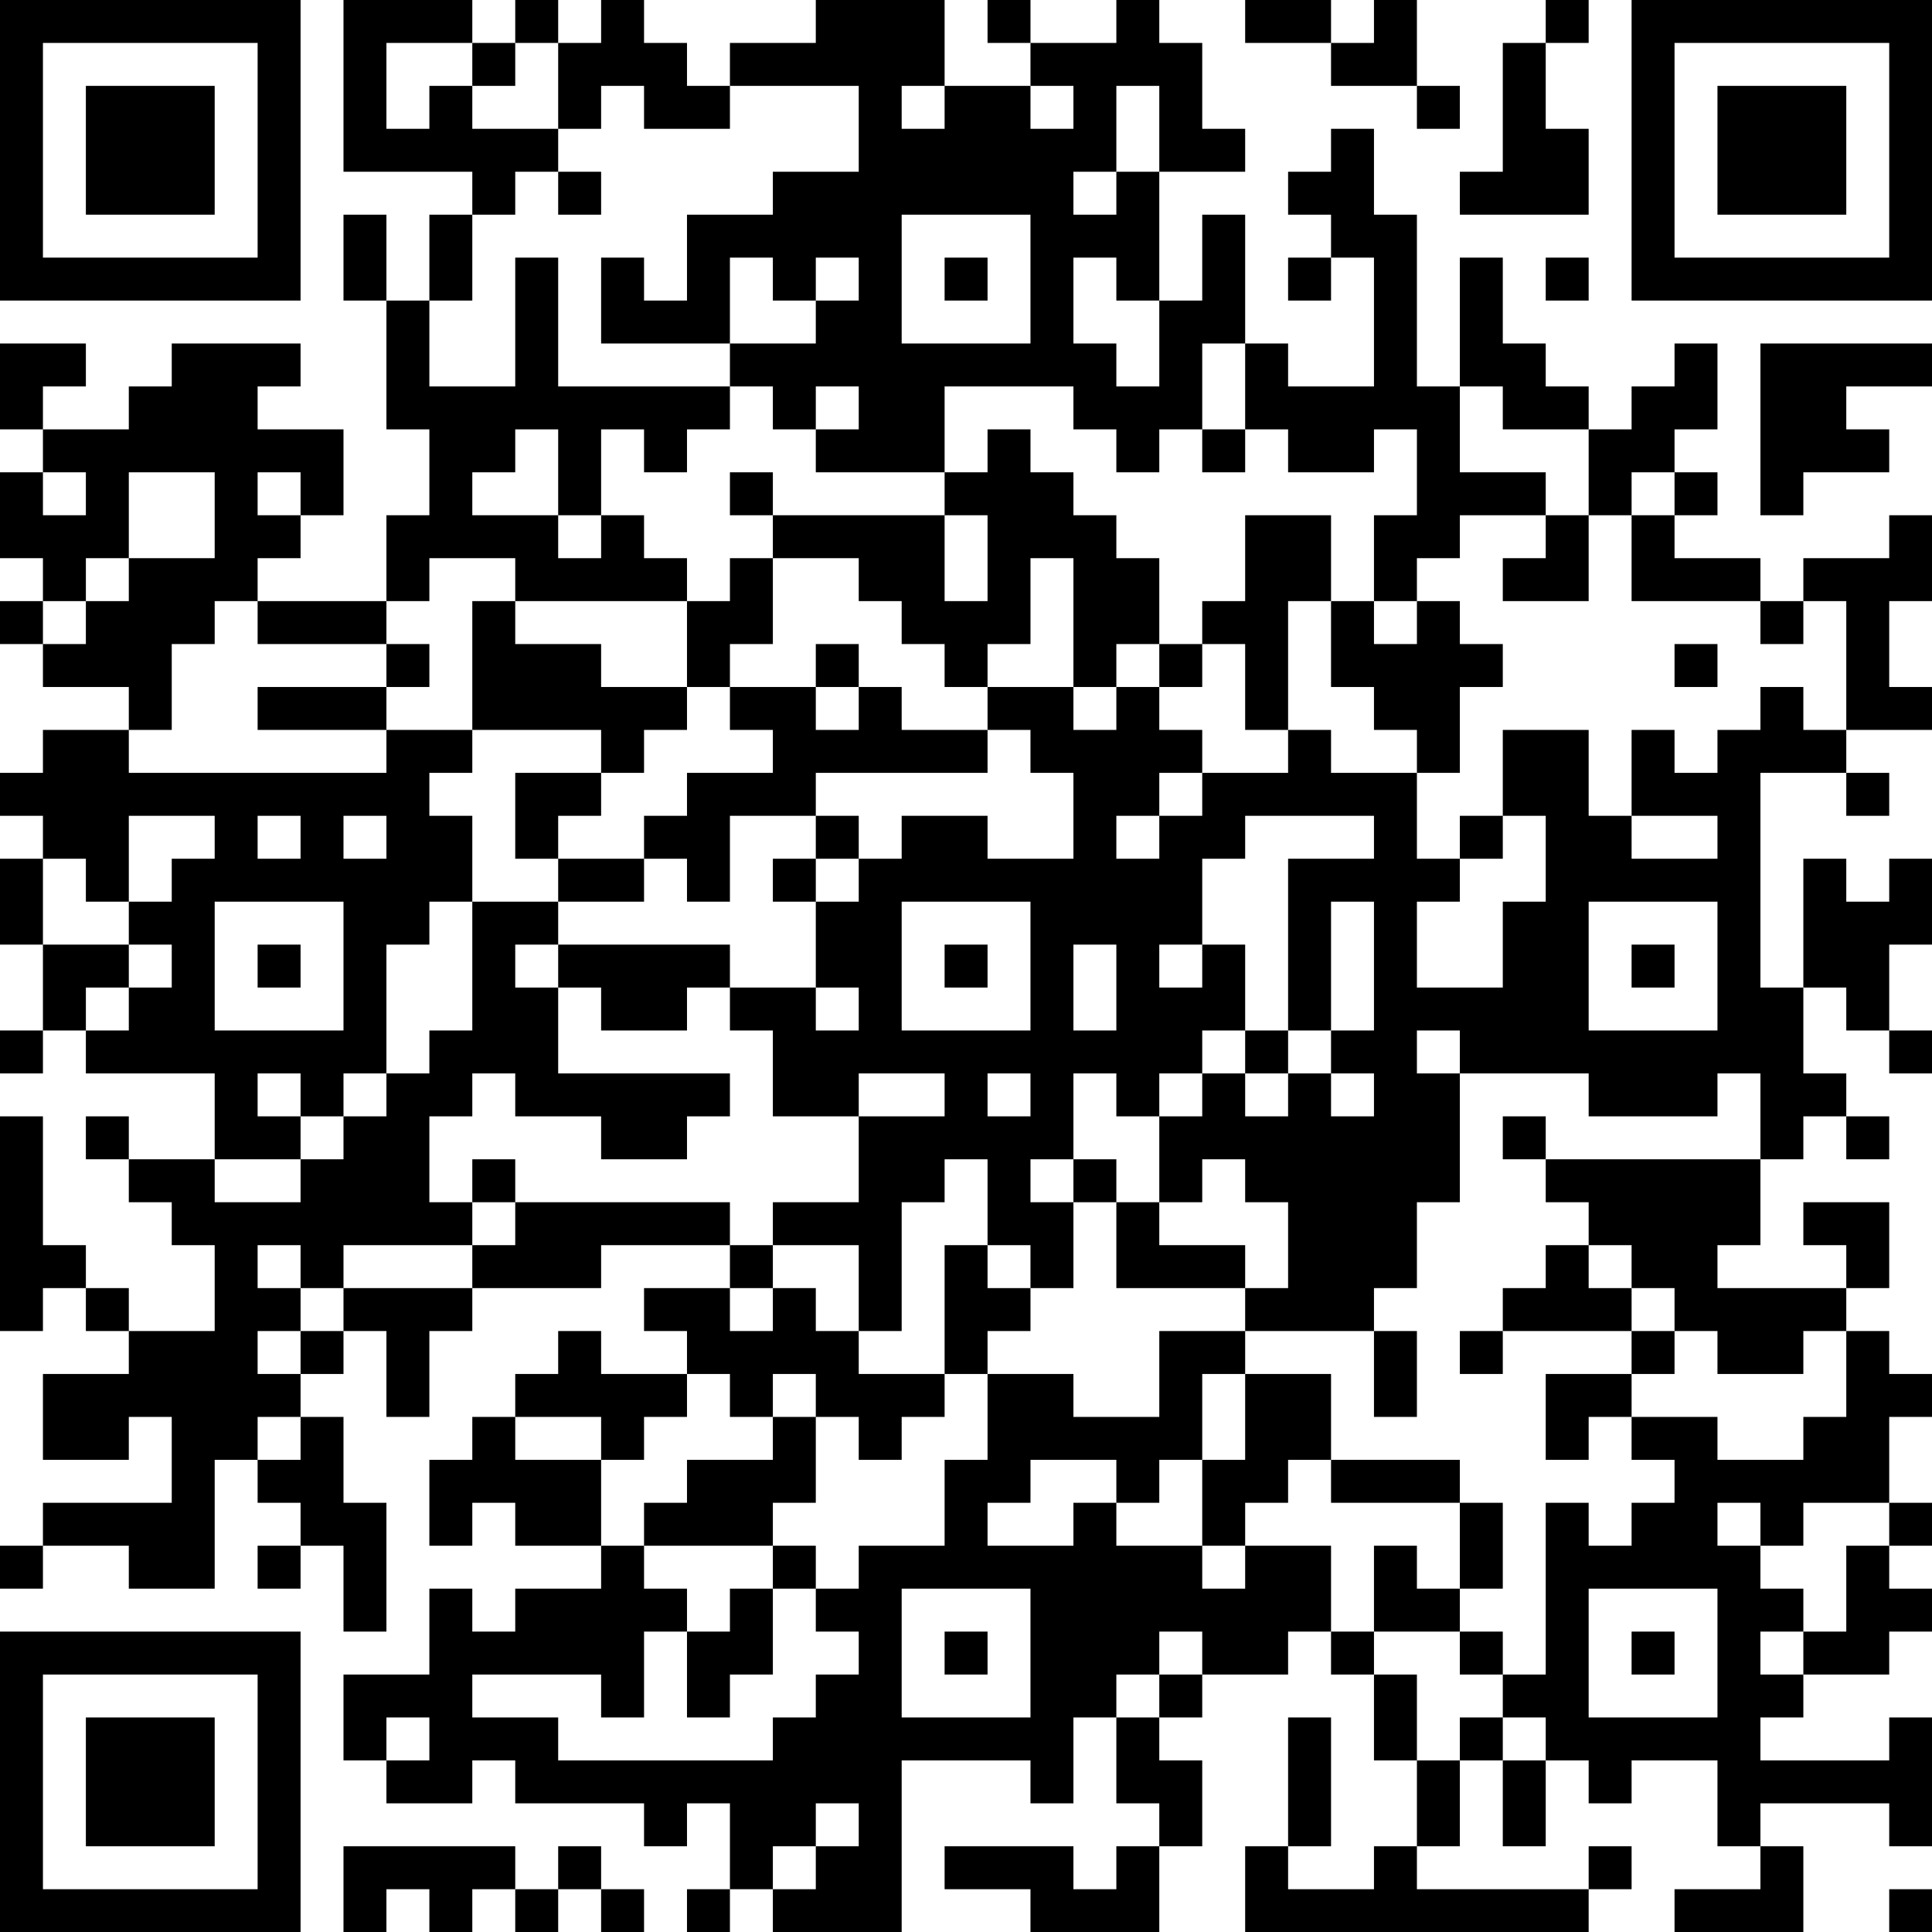 <?xml version="1.0" encoding="UTF-8"?>
<svg xmlns="http://www.w3.org/2000/svg" version="1.1" width="250" height="250" viewBox="0 0 250 250"><rect x="0" y="0" width="250" height="250" fill="#ffffff"/><g transform="scale(5.556)"><g transform="translate(0,0)"><path fill-rule="evenodd" d="M8 0L8 4L11 4L11 5L10 5L10 7L9 7L9 5L8 5L8 7L9 7L9 10L10 10L10 12L9 12L9 14L6 14L6 13L7 13L7 12L8 12L8 10L6 10L6 9L7 9L7 8L4 8L4 9L3 9L3 10L1 10L1 9L2 9L2 8L0 8L0 10L1 10L1 11L0 11L0 13L1 13L1 14L0 14L0 15L1 15L1 16L3 16L3 17L1 17L1 18L0 18L0 19L1 19L1 20L0 20L0 22L1 22L1 24L0 24L0 25L1 25L1 24L2 24L2 25L5 25L5 27L3 27L3 26L2 26L2 27L3 27L3 28L4 28L4 29L5 29L5 31L3 31L3 30L2 30L2 29L1 29L1 26L0 26L0 31L1 31L1 30L2 30L2 31L3 31L3 32L1 32L1 34L3 34L3 33L4 33L4 35L1 35L1 36L0 36L0 37L1 37L1 36L3 36L3 37L5 37L5 34L6 34L6 35L7 35L7 36L6 36L6 37L7 37L7 36L8 36L8 38L9 38L9 35L8 35L8 33L7 33L7 32L8 32L8 31L9 31L9 33L10 33L10 31L11 31L11 30L14 30L14 29L17 29L17 30L15 30L15 31L16 31L16 32L14 32L14 31L13 31L13 32L12 32L12 33L11 33L11 34L10 34L10 36L11 36L11 35L12 35L12 36L14 36L14 37L12 37L12 38L11 38L11 37L10 37L10 39L8 39L8 41L9 41L9 42L11 42L11 41L12 41L12 42L15 42L15 43L16 43L16 42L17 42L17 44L16 44L16 45L17 45L17 44L18 44L18 45L21 45L21 41L24 41L24 42L25 42L25 40L26 40L26 42L27 42L27 43L26 43L26 44L25 44L25 43L22 43L22 44L24 44L24 45L27 45L27 43L28 43L28 41L27 41L27 40L28 40L28 39L30 39L30 38L31 38L31 39L32 39L32 41L33 41L33 43L32 43L32 44L30 44L30 43L31 43L31 40L30 40L30 43L29 43L29 45L37 45L37 44L38 44L38 43L37 43L37 44L33 44L33 43L34 43L34 41L35 41L35 43L36 43L36 41L37 41L37 42L38 42L38 41L40 41L40 43L41 43L41 44L39 44L39 45L42 45L42 43L41 43L41 42L44 42L44 43L45 43L45 40L44 40L44 41L41 41L41 40L42 40L42 39L44 39L44 38L45 38L45 37L44 37L44 36L45 36L45 35L44 35L44 33L45 33L45 32L44 32L44 31L43 31L43 30L44 30L44 28L42 28L42 29L43 29L43 30L40 30L40 29L41 29L41 27L42 27L42 26L43 26L43 27L44 27L44 26L43 26L43 25L42 25L42 23L43 23L43 24L44 24L44 25L45 25L45 24L44 24L44 22L45 22L45 20L44 20L44 21L43 21L43 20L42 20L42 23L41 23L41 18L43 18L43 19L44 19L44 18L43 18L43 17L45 17L45 16L44 16L44 14L45 14L45 12L44 12L44 13L42 13L42 14L41 14L41 13L39 13L39 12L40 12L40 11L39 11L39 10L40 10L40 8L39 8L39 9L38 9L38 10L37 10L37 9L36 9L36 8L35 8L35 6L34 6L34 9L33 9L33 5L32 5L32 3L31 3L31 4L30 4L30 5L31 5L31 6L30 6L30 7L31 7L31 6L32 6L32 9L30 9L30 8L29 8L29 5L28 5L28 7L27 7L27 4L29 4L29 3L28 3L28 1L27 1L27 0L26 0L26 1L24 1L24 0L23 0L23 1L24 1L24 2L22 2L22 0L19 0L19 1L17 1L17 2L16 2L16 1L15 1L15 0L14 0L14 1L13 1L13 0L12 0L12 1L11 1L11 0ZM29 0L29 1L31 1L31 2L33 2L33 3L34 3L34 2L33 2L33 0L32 0L32 1L31 1L31 0ZM36 0L36 1L35 1L35 4L34 4L34 5L37 5L37 3L36 3L36 1L37 1L37 0ZM9 1L9 3L10 3L10 2L11 2L11 3L13 3L13 4L12 4L12 5L11 5L11 7L10 7L10 9L12 9L12 6L13 6L13 9L17 9L17 10L16 10L16 11L15 11L15 10L14 10L14 12L13 12L13 10L12 10L12 11L11 11L11 12L13 12L13 13L14 13L14 12L15 12L15 13L16 13L16 14L12 14L12 13L10 13L10 14L9 14L9 15L6 15L6 14L5 14L5 15L4 15L4 17L3 17L3 18L9 18L9 17L11 17L11 18L10 18L10 19L11 19L11 21L10 21L10 22L9 22L9 25L8 25L8 26L7 26L7 25L6 25L6 26L7 26L7 27L5 27L5 28L7 28L7 27L8 27L8 26L9 26L9 25L10 25L10 24L11 24L11 21L13 21L13 22L12 22L12 23L13 23L13 25L17 25L17 26L16 26L16 27L14 27L14 26L12 26L12 25L11 25L11 26L10 26L10 28L11 28L11 29L8 29L8 30L7 30L7 29L6 29L6 30L7 30L7 31L6 31L6 32L7 32L7 31L8 31L8 30L11 30L11 29L12 29L12 28L17 28L17 29L18 29L18 30L17 30L17 31L18 31L18 30L19 30L19 31L20 31L20 32L22 32L22 33L21 33L21 34L20 34L20 33L19 33L19 32L18 32L18 33L17 33L17 32L16 32L16 33L15 33L15 34L14 34L14 33L12 33L12 34L14 34L14 36L15 36L15 37L16 37L16 38L15 38L15 40L14 40L14 39L11 39L11 40L13 40L13 41L18 41L18 40L19 40L19 39L20 39L20 38L19 38L19 37L20 37L20 36L22 36L22 34L23 34L23 32L25 32L25 33L27 33L27 31L29 31L29 32L28 32L28 34L27 34L27 35L26 35L26 34L24 34L24 35L23 35L23 36L25 36L25 35L26 35L26 36L28 36L28 37L29 37L29 36L31 36L31 38L32 38L32 39L33 39L33 41L34 41L34 40L35 40L35 41L36 41L36 40L35 40L35 39L36 39L36 35L37 35L37 36L38 36L38 35L39 35L39 34L38 34L38 33L40 33L40 34L42 34L42 33L43 33L43 31L42 31L42 32L40 32L40 31L39 31L39 30L38 30L38 29L37 29L37 28L36 28L36 27L41 27L41 25L40 25L40 26L37 26L37 25L34 25L34 24L33 24L33 25L34 25L34 28L33 28L33 30L32 30L32 31L29 31L29 30L30 30L30 28L29 28L29 27L28 27L28 28L27 28L27 26L28 26L28 25L29 25L29 26L30 26L30 25L31 25L31 26L32 26L32 25L31 25L31 24L32 24L32 21L31 21L31 24L30 24L30 20L32 20L32 19L29 19L29 20L28 20L28 22L27 22L27 23L28 23L28 22L29 22L29 24L28 24L28 25L27 25L27 26L26 26L26 25L25 25L25 27L24 27L24 28L25 28L25 30L24 30L24 29L23 29L23 27L22 27L22 28L21 28L21 31L20 31L20 29L18 29L18 28L20 28L20 26L22 26L22 25L20 25L20 26L18 26L18 24L17 24L17 23L19 23L19 24L20 24L20 23L19 23L19 21L20 21L20 20L21 20L21 19L23 19L23 20L25 20L25 18L24 18L24 17L23 17L23 16L25 16L25 17L26 17L26 16L27 16L27 17L28 17L28 18L27 18L27 19L26 19L26 20L27 20L27 19L28 19L28 18L30 18L30 17L31 17L31 18L33 18L33 20L34 20L34 21L33 21L33 23L35 23L35 21L36 21L36 19L35 19L35 17L37 17L37 19L38 19L38 20L40 20L40 19L38 19L38 17L39 17L39 18L40 18L40 17L41 17L41 16L42 16L42 17L43 17L43 14L42 14L42 15L41 15L41 14L38 14L38 12L39 12L39 11L38 11L38 12L37 12L37 10L35 10L35 9L34 9L34 11L36 11L36 12L34 12L34 13L33 13L33 14L32 14L32 12L33 12L33 10L32 10L32 11L30 11L30 10L29 10L29 8L28 8L28 10L27 10L27 11L26 11L26 10L25 10L25 9L22 9L22 11L19 11L19 10L20 10L20 9L19 9L19 10L18 10L18 9L17 9L17 8L19 8L19 7L20 7L20 6L19 6L19 7L18 7L18 6L17 6L17 8L14 8L14 6L15 6L15 7L16 7L16 5L18 5L18 4L20 4L20 2L17 2L17 3L15 3L15 2L14 2L14 3L13 3L13 1L12 1L12 2L11 2L11 1ZM21 2L21 3L22 3L22 2ZM24 2L24 3L25 3L25 2ZM26 2L26 4L25 4L25 5L26 5L26 4L27 4L27 2ZM13 4L13 5L14 5L14 4ZM21 5L21 8L24 8L24 5ZM22 6L22 7L23 7L23 6ZM25 6L25 8L26 8L26 9L27 9L27 7L26 7L26 6ZM36 6L36 7L37 7L37 6ZM41 8L41 12L42 12L42 11L44 11L44 10L43 10L43 9L45 9L45 8ZM23 10L23 11L22 11L22 12L18 12L18 11L17 11L17 12L18 12L18 13L17 13L17 14L16 14L16 16L14 16L14 15L12 15L12 14L11 14L11 17L14 17L14 18L12 18L12 20L13 20L13 21L15 21L15 20L16 20L16 21L17 21L17 19L19 19L19 20L18 20L18 21L19 21L19 20L20 20L20 19L19 19L19 18L23 18L23 17L21 17L21 16L20 16L20 15L19 15L19 16L17 16L17 15L18 15L18 13L20 13L20 14L21 14L21 15L22 15L22 16L23 16L23 15L24 15L24 13L25 13L25 16L26 16L26 15L27 15L27 16L28 16L28 15L29 15L29 17L30 17L30 14L31 14L31 16L32 16L32 17L33 17L33 18L34 18L34 16L35 16L35 15L34 15L34 14L33 14L33 15L32 15L32 14L31 14L31 12L29 12L29 14L28 14L28 15L27 15L27 13L26 13L26 12L25 12L25 11L24 11L24 10ZM28 10L28 11L29 11L29 10ZM1 11L1 12L2 12L2 11ZM3 11L3 13L2 13L2 14L1 14L1 15L2 15L2 14L3 14L3 13L5 13L5 11ZM6 11L6 12L7 12L7 11ZM22 12L22 14L23 14L23 12ZM36 12L36 13L35 13L35 14L37 14L37 12ZM9 15L9 16L6 16L6 17L9 17L9 16L10 16L10 15ZM39 15L39 16L40 16L40 15ZM16 16L16 17L15 17L15 18L14 18L14 19L13 19L13 20L15 20L15 19L16 19L16 18L18 18L18 17L17 17L17 16ZM19 16L19 17L20 17L20 16ZM3 19L3 21L2 21L2 20L1 20L1 22L3 22L3 23L2 23L2 24L3 24L3 23L4 23L4 22L3 22L3 21L4 21L4 20L5 20L5 19ZM6 19L6 20L7 20L7 19ZM8 19L8 20L9 20L9 19ZM34 19L34 20L35 20L35 19ZM5 21L5 24L8 24L8 21ZM21 21L21 24L24 24L24 21ZM37 21L37 24L40 24L40 21ZM6 22L6 23L7 23L7 22ZM13 22L13 23L14 23L14 24L16 24L16 23L17 23L17 22ZM22 22L22 23L23 23L23 22ZM25 22L25 24L26 24L26 22ZM38 22L38 23L39 23L39 22ZM29 24L29 25L30 25L30 24ZM23 25L23 26L24 26L24 25ZM35 26L35 27L36 27L36 26ZM11 27L11 28L12 28L12 27ZM25 27L25 28L26 28L26 30L29 30L29 29L27 29L27 28L26 28L26 27ZM22 29L22 32L23 32L23 31L24 31L24 30L23 30L23 29ZM36 29L36 30L35 30L35 31L34 31L34 32L35 32L35 31L38 31L38 32L36 32L36 34L37 34L37 33L38 33L38 32L39 32L39 31L38 31L38 30L37 30L37 29ZM32 31L32 33L33 33L33 31ZM29 32L29 34L28 34L28 36L29 36L29 35L30 35L30 34L31 34L31 35L34 35L34 37L33 37L33 36L32 36L32 38L34 38L34 39L35 39L35 38L34 38L34 37L35 37L35 35L34 35L34 34L31 34L31 32ZM6 33L6 34L7 34L7 33ZM18 33L18 34L16 34L16 35L15 35L15 36L18 36L18 37L17 37L17 38L16 38L16 40L17 40L17 39L18 39L18 37L19 37L19 36L18 36L18 35L19 35L19 33ZM40 35L40 36L41 36L41 37L42 37L42 38L41 38L41 39L42 39L42 38L43 38L43 36L44 36L44 35L42 35L42 36L41 36L41 35ZM21 37L21 40L24 40L24 37ZM37 37L37 40L40 40L40 37ZM22 38L22 39L23 39L23 38ZM27 38L27 39L26 39L26 40L27 40L27 39L28 39L28 38ZM38 38L38 39L39 39L39 38ZM9 40L9 41L10 41L10 40ZM19 42L19 43L18 43L18 44L19 44L19 43L20 43L20 42ZM8 43L8 45L9 45L9 44L10 44L10 45L11 45L11 44L12 44L12 45L13 45L13 44L14 44L14 45L15 45L15 44L14 44L14 43L13 43L13 44L12 44L12 43ZM44 44L44 45L45 45L45 44ZM0 0L0 7L7 7L7 0ZM1 1L1 6L6 6L6 1ZM2 2L2 5L5 5L5 2ZM38 0L38 7L45 7L45 0ZM39 1L39 6L44 6L44 1ZM40 2L40 5L43 5L43 2ZM0 38L0 45L7 45L7 38ZM1 39L1 44L6 44L6 39ZM2 40L2 43L5 43L5 40Z" fill="#000000"/></g></g></svg>
